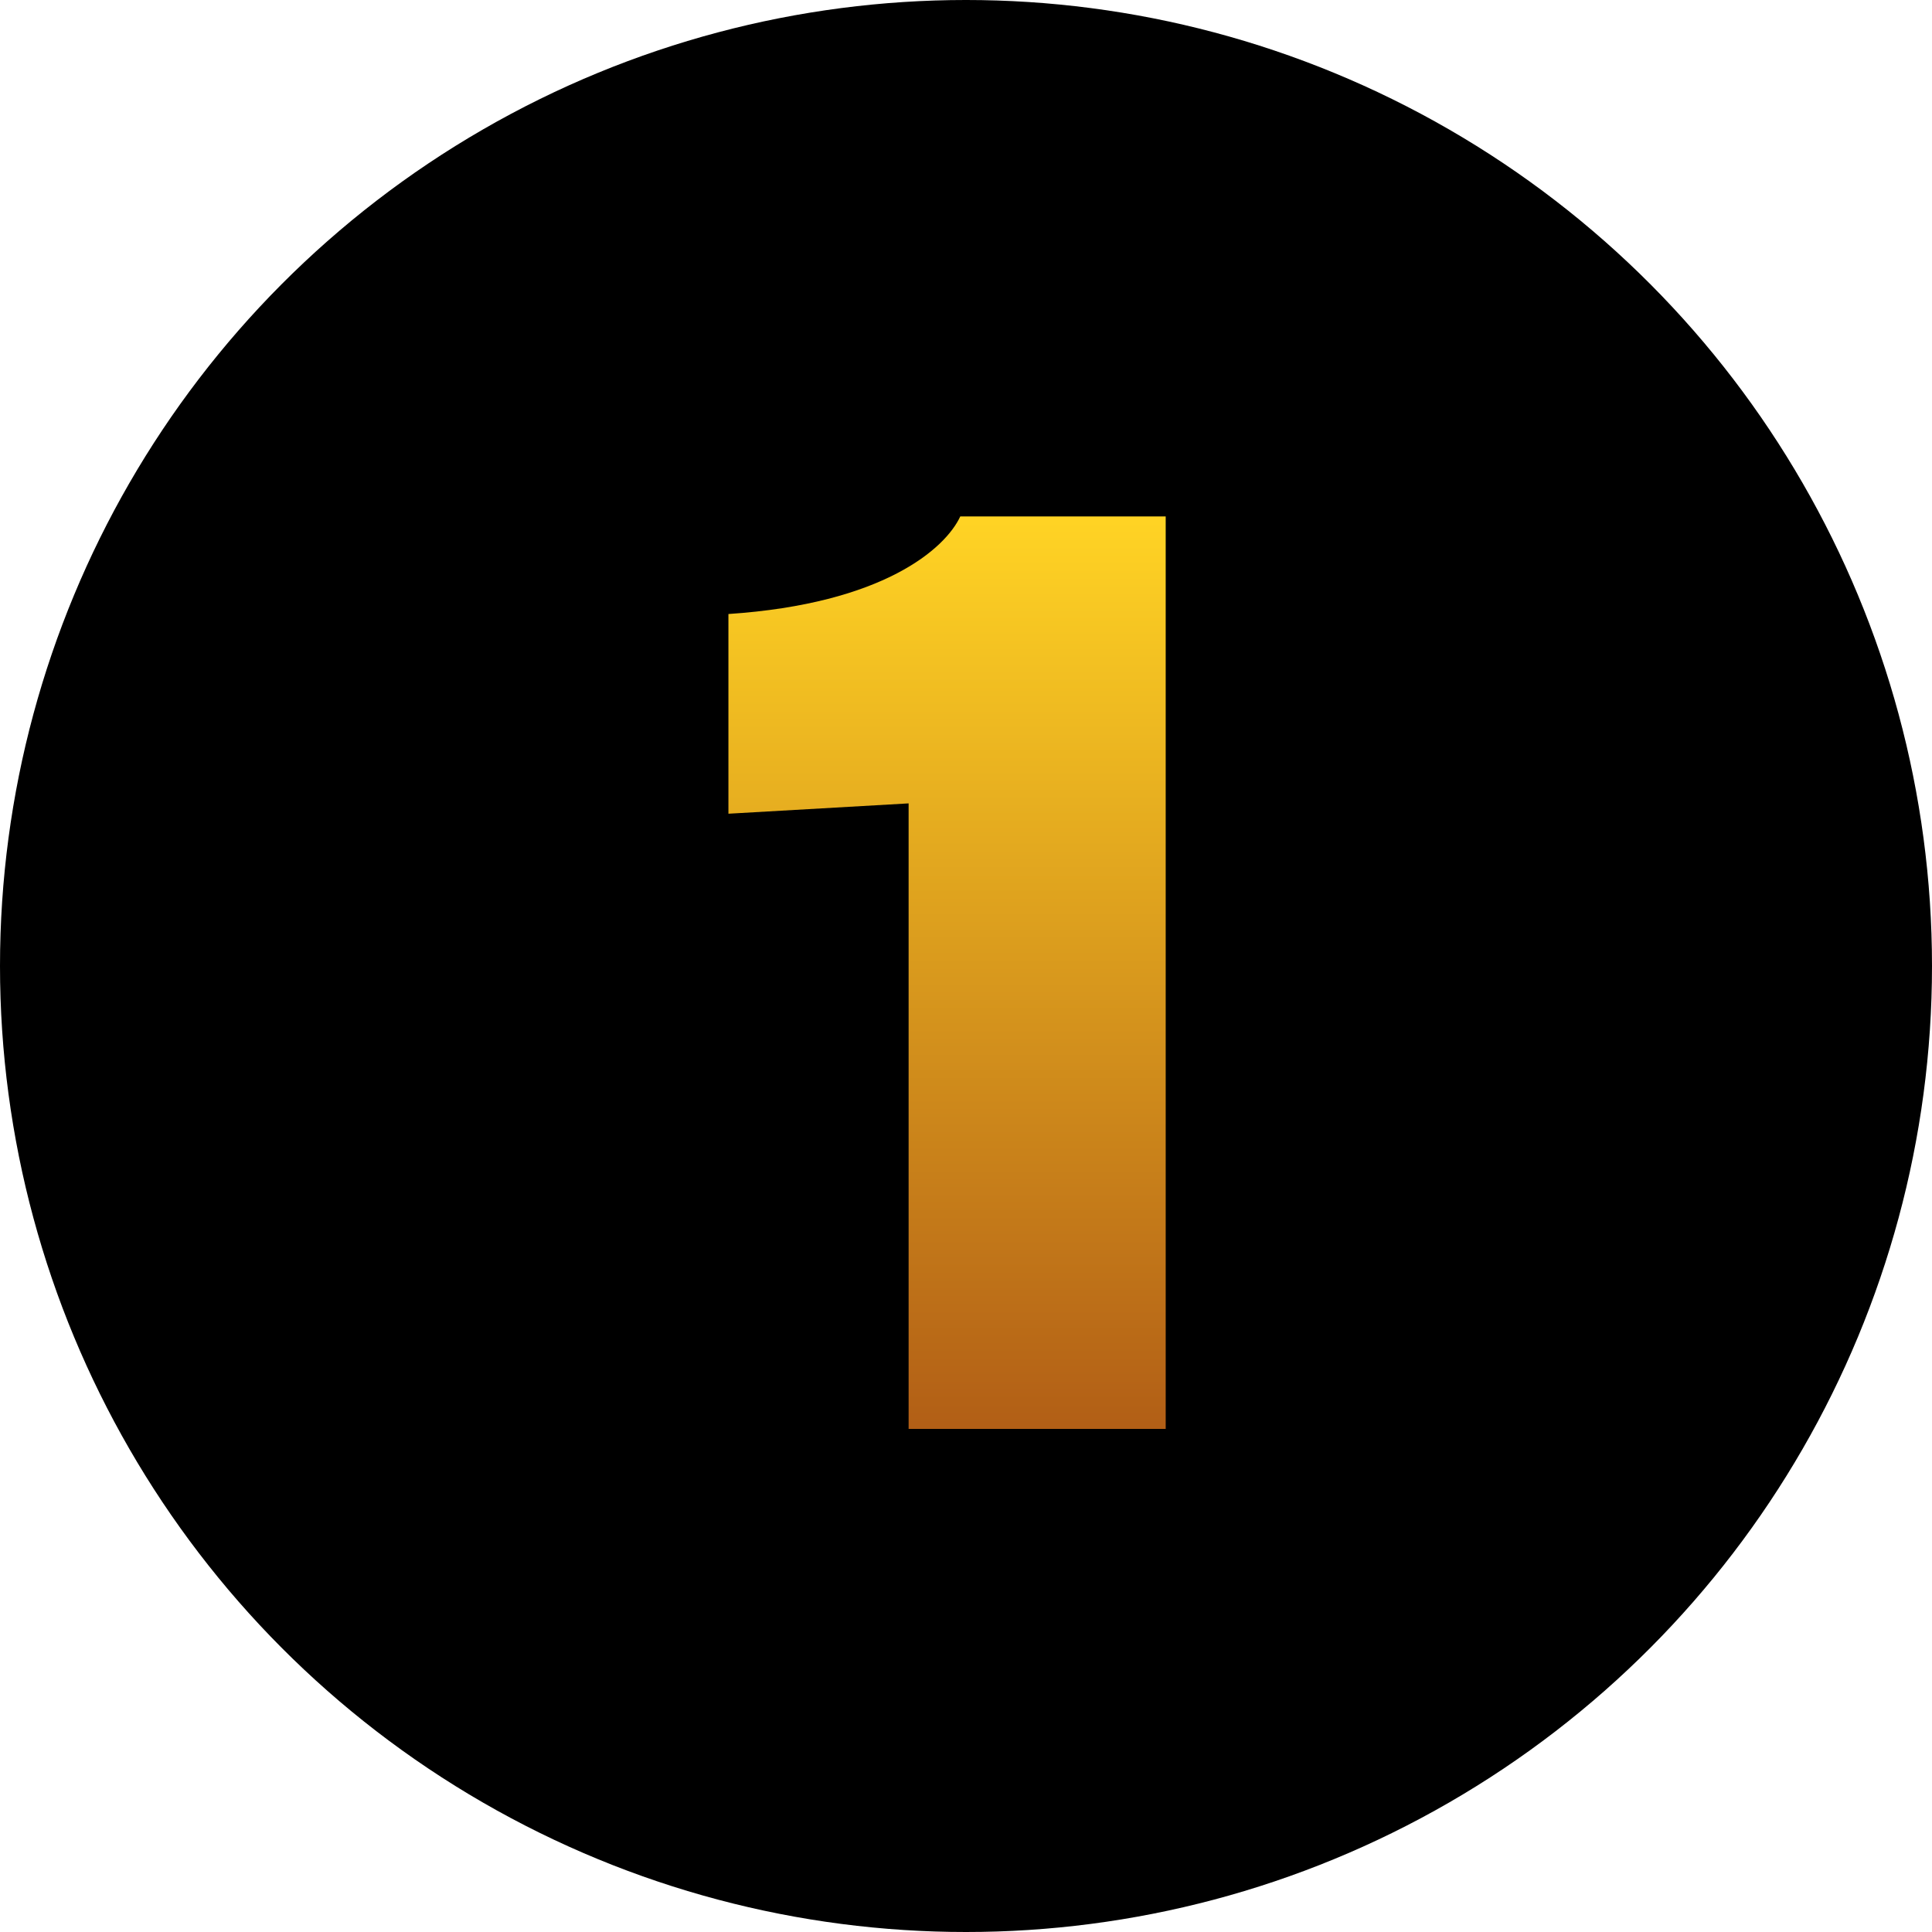 <svg xmlns="http://www.w3.org/2000/svg" xmlns:xlink="http://www.w3.org/1999/xlink" width="101" height="101" viewBox="0 0 101 101"><defs><linearGradient id="a" x1="0.5" x2="0.5" y2="1" gradientUnits="objectBoundingBox"><stop offset="0" stop-color="#ffd324"/><stop offset="1" stop-color="#b25f16"/></linearGradient></defs><g transform="translate(-166 -1033)"><circle cx="50.5" cy="50.5" r="50.5" transform="translate(166 1033)"/><path d="M23.94,0V-47.7H13.2c-.78,1.68-4.02,4.56-12.12,5.1v10.44l9.42-.54V0Z" transform="translate(203 1107.699)" fill="url(#a)"/></g></svg>